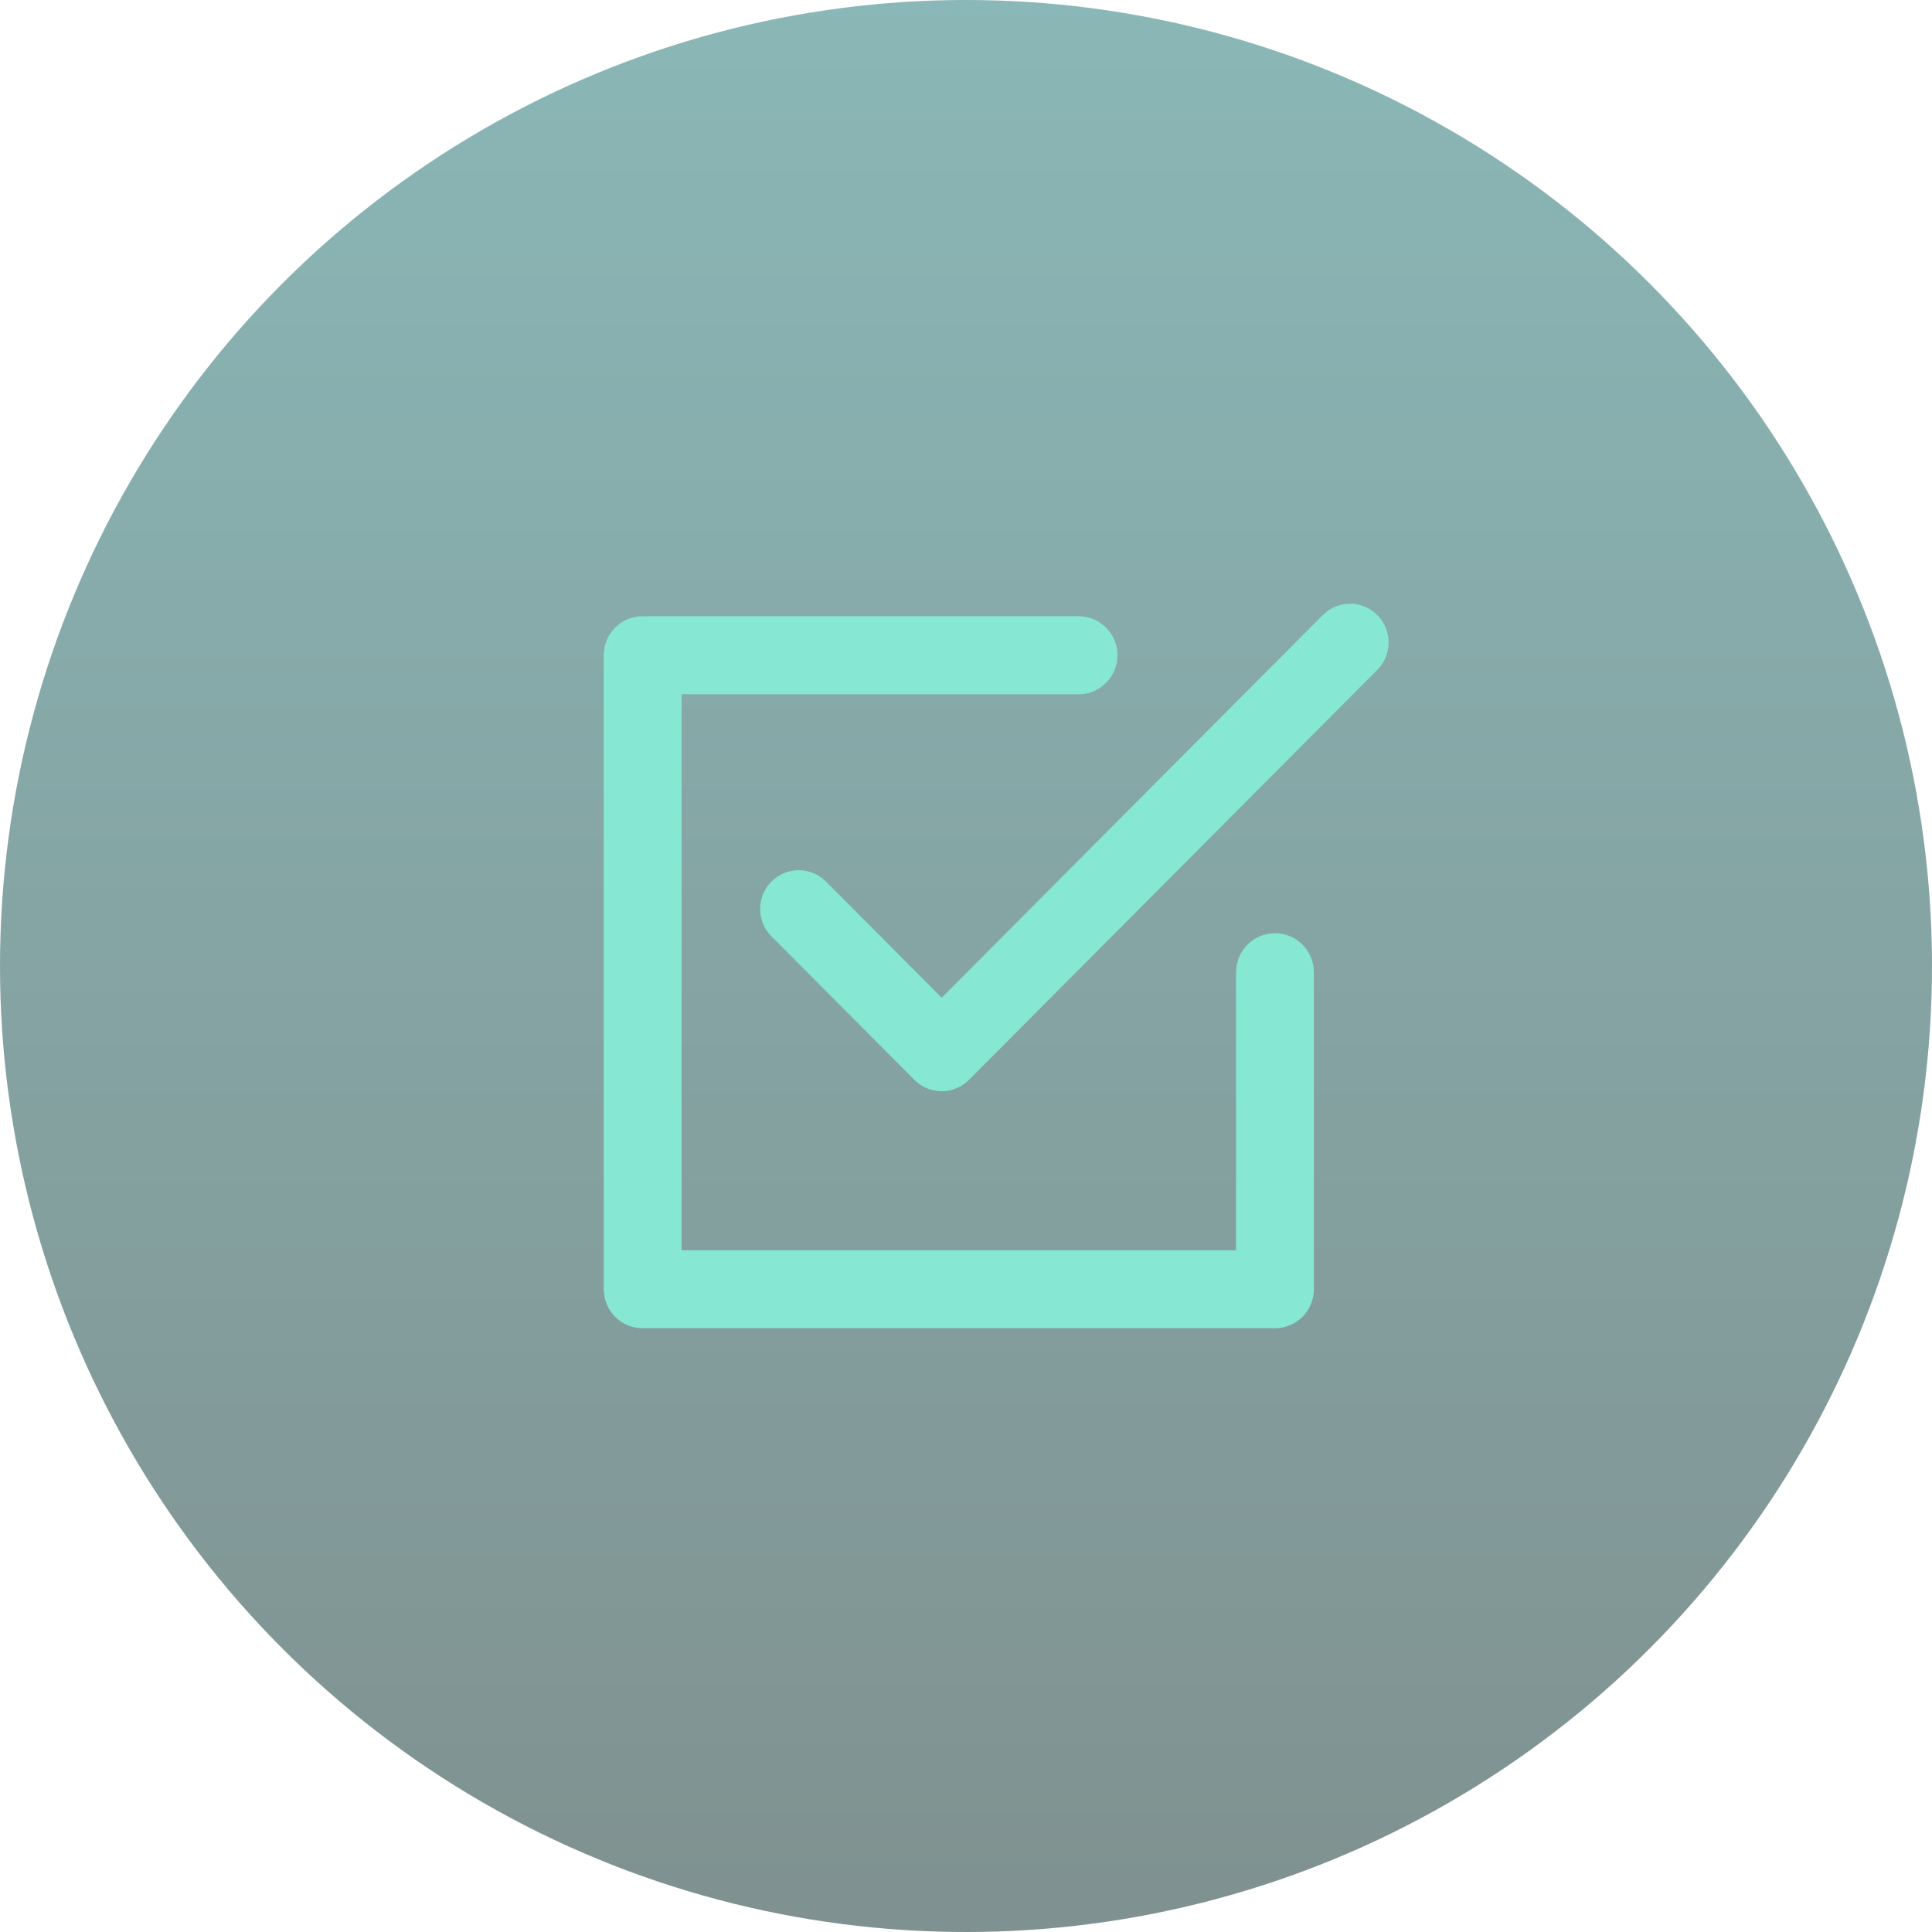 <?xml version="1.0" encoding="UTF-8"?>
<svg xmlns="http://www.w3.org/2000/svg" xmlns:xlink="http://www.w3.org/1999/xlink" width="160px" height="160px" viewBox="0 0 160 160" version="1.1">
  <title>icon-check-mark-box</title>
  <defs>
    <linearGradient x1="50%" y1="0%" x2="50%" y2="100%" id="linearGradient-1">
      <stop stop-color="#177070" offset="0%"></stop>
      <stop stop-color="#002421" offset="100%"></stop>
    </linearGradient>
  </defs>
  <g id="icon-check-mark-box" stroke="none" stroke-width="1" fill="none" fill-rule="evenodd">
    <circle id="Oval-Copy-2" fill="url(#linearGradient-1)" fill-rule="nonzero" opacity="0.5" cx="80" cy="80" r="80"></circle>
    <g transform="translate(50, 50)" fill="#86E8D2">
      <path d="M25.727,39.429 C26.35,40.055 27.168,40.368 27.985,40.368 C28.803,40.368 29.621,40.055 30.243,39.429 L64.064,5.474 C65.312,4.221 65.312,2.192 64.064,0.939 C62.817,-0.313 60.793,-0.313 59.547,0.939 L27.986,32.626 L18.404,23.006 C17.158,21.755 15.133,21.755 13.887,23.006 C12.639,24.259 12.639,26.289 13.887,27.542 L25.727,39.429 Z M3.223,60 L55.587,60 C57.366,60 58.809,58.553 58.81,56.769 L58.81,30.517 C58.81,28.733 57.367,27.286 55.587,27.286 C53.807,27.286 52.364,28.734 52.364,30.517 L52.364,53.538 L6.445,53.538 L6.445,7.497 L39.322,7.497 C41.102,7.497 42.544,6.05 42.544,4.266 C42.544,2.481 41.101,1.034 39.322,1.034 L3.223,1.034 C1.443,1.034 0,2.481 0,4.266 L0,56.769 C0,58.553 1.443,60 3.223,60 Z"></path>
    </g>
  </g>
</svg>
